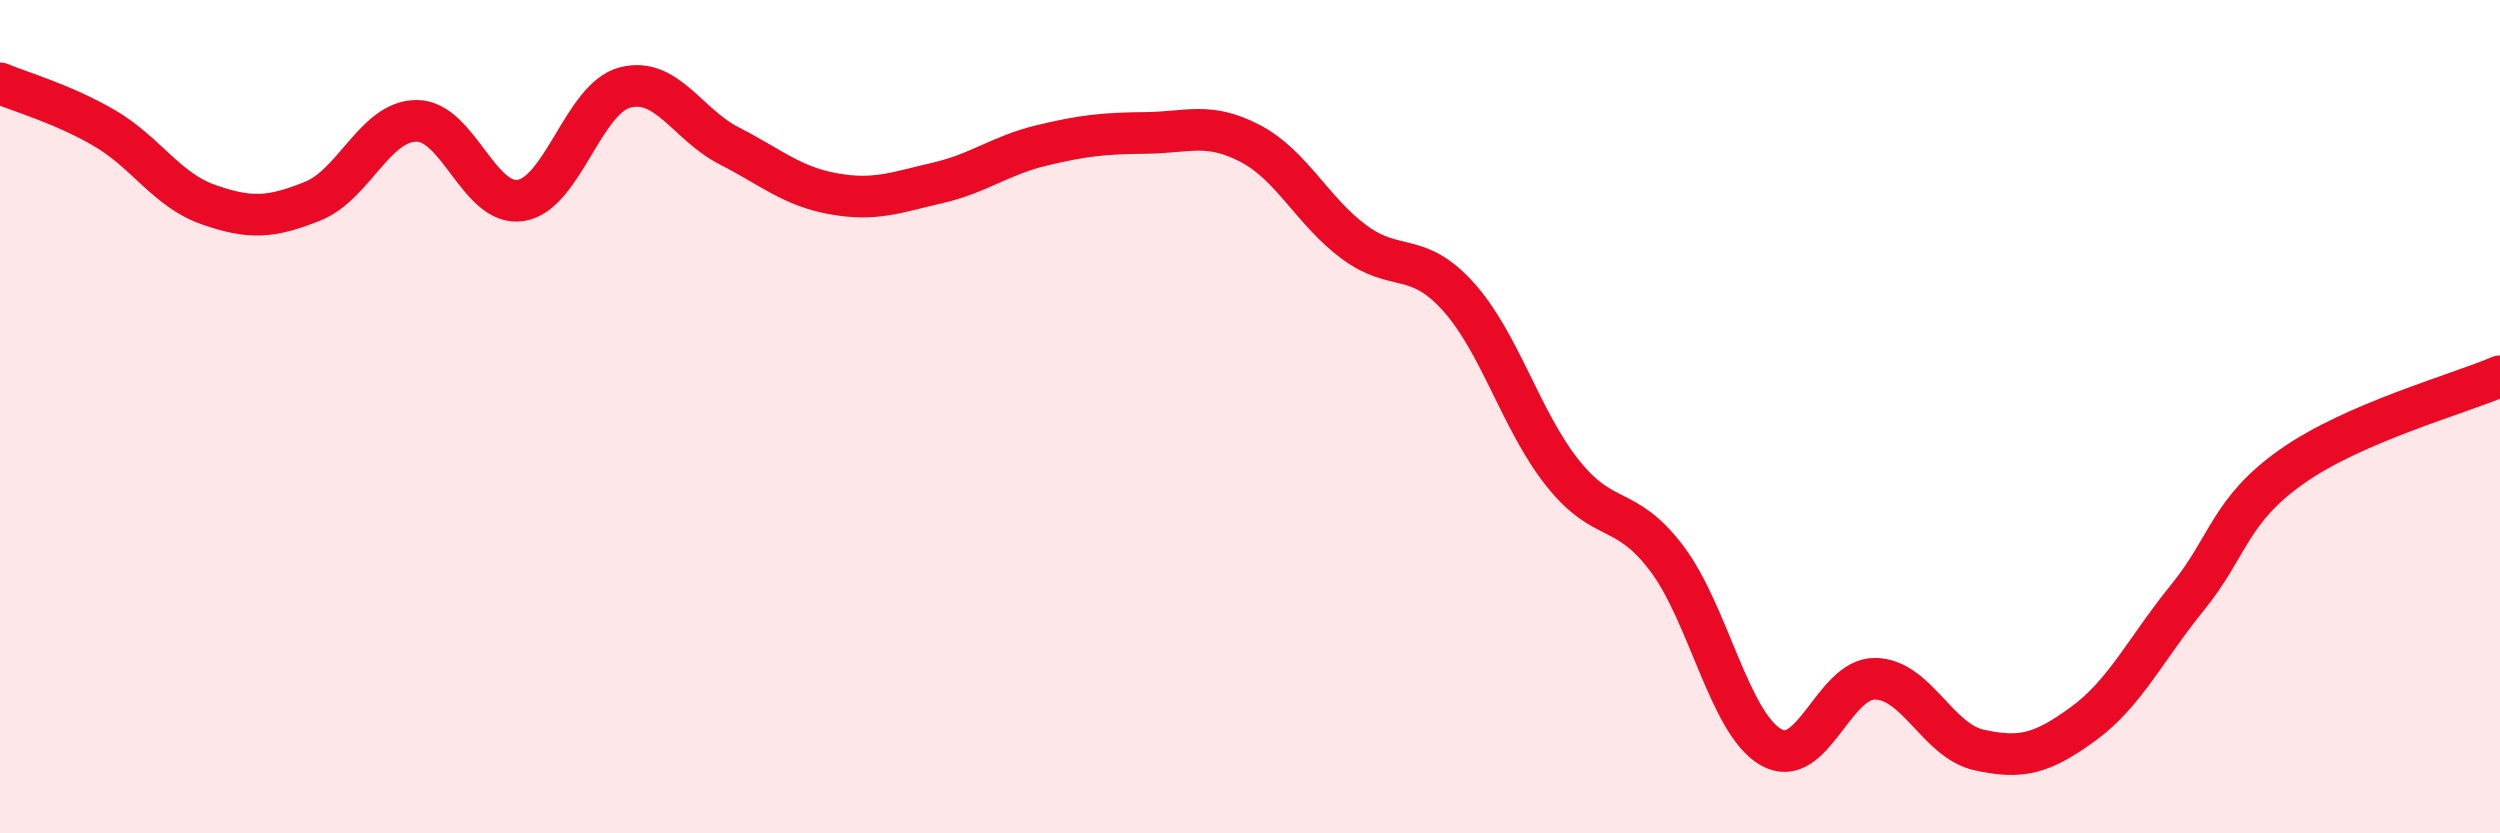 
    <svg width="60" height="20" viewBox="0 0 60 20" xmlns="http://www.w3.org/2000/svg">
      <path
        d="M 0,2 C 0.5,2.21 1.5,2.49 2.5,3.07 C 3.5,3.65 4,4.56 5,4.91 C 6,5.26 6.5,5.23 7.5,4.83 C 8.5,4.43 9,2.9 10,2.9 C 11,2.9 11.5,4.97 12.5,4.81 C 13.5,4.65 14,2.36 15,2.1 C 16,1.84 16.5,2.99 17.5,3.5 C 18.5,4.01 19,4.47 20,4.65 C 21,4.83 21.5,4.62 22.5,4.39 C 23.5,4.16 24,3.73 25,3.49 C 26,3.25 26.5,3.2 27.5,3.19 C 28.5,3.18 29,2.92 30,3.44 C 31,3.96 31.5,5.07 32.5,5.81 C 33.5,6.55 34,6.01 35,7.12 C 36,8.23 36.5,10.09 37.5,11.35 C 38.5,12.61 39,12.08 40,13.4 C 41,14.72 41.5,17.35 42.5,17.93 C 43.5,18.51 44,16.28 45,16.29 C 46,16.3 46.5,17.78 47.5,18 C 48.5,18.22 49,18.1 50,17.37 C 51,16.64 51.5,15.57 52.5,14.34 C 53.5,13.11 53.5,12.26 55,11.2 C 56.5,10.14 59,9.46 60,9.03L60 20L0 20Z"
        fill="#EB0A25"
        opacity="0.1"
        stroke-linecap="round"
        stroke-linejoin="round"
      />
      <path
        d="M 0,2 C 0.5,2.21 1.5,2.49 2.5,3.07 C 3.5,3.65 4,4.56 5,4.91 C 6,5.26 6.5,5.23 7.5,4.83 C 8.5,4.43 9,2.9 10,2.9 C 11,2.9 11.5,4.97 12.5,4.81 C 13.5,4.65 14,2.36 15,2.1 C 16,1.84 16.5,2.99 17.5,3.5 C 18.5,4.01 19,4.47 20,4.65 C 21,4.83 21.5,4.62 22.5,4.39 C 23.5,4.16 24,3.73 25,3.49 C 26,3.25 26.5,3.2 27.5,3.19 C 28.5,3.18 29,2.92 30,3.44 C 31,3.96 31.5,5.07 32.5,5.81 C 33.5,6.55 34,6.01 35,7.12 C 36,8.23 36.5,10.09 37.5,11.35 C 38.5,12.61 39,12.08 40,13.4 C 41,14.72 41.5,17.35 42.5,17.93 C 43.5,18.51 44,16.28 45,16.29 C 46,16.3 46.5,17.78 47.5,18 C 48.5,18.22 49,18.1 50,17.37 C 51,16.64 51.5,15.57 52.5,14.34 C 53.5,13.11 53.5,12.26 55,11.2 C 56.5,10.14 59,9.46 60,9.03"
        stroke="#EB0A25"
        stroke-width="1"
        fill="none"
        stroke-linecap="round"
        stroke-linejoin="round"
      />
    </svg>
  
